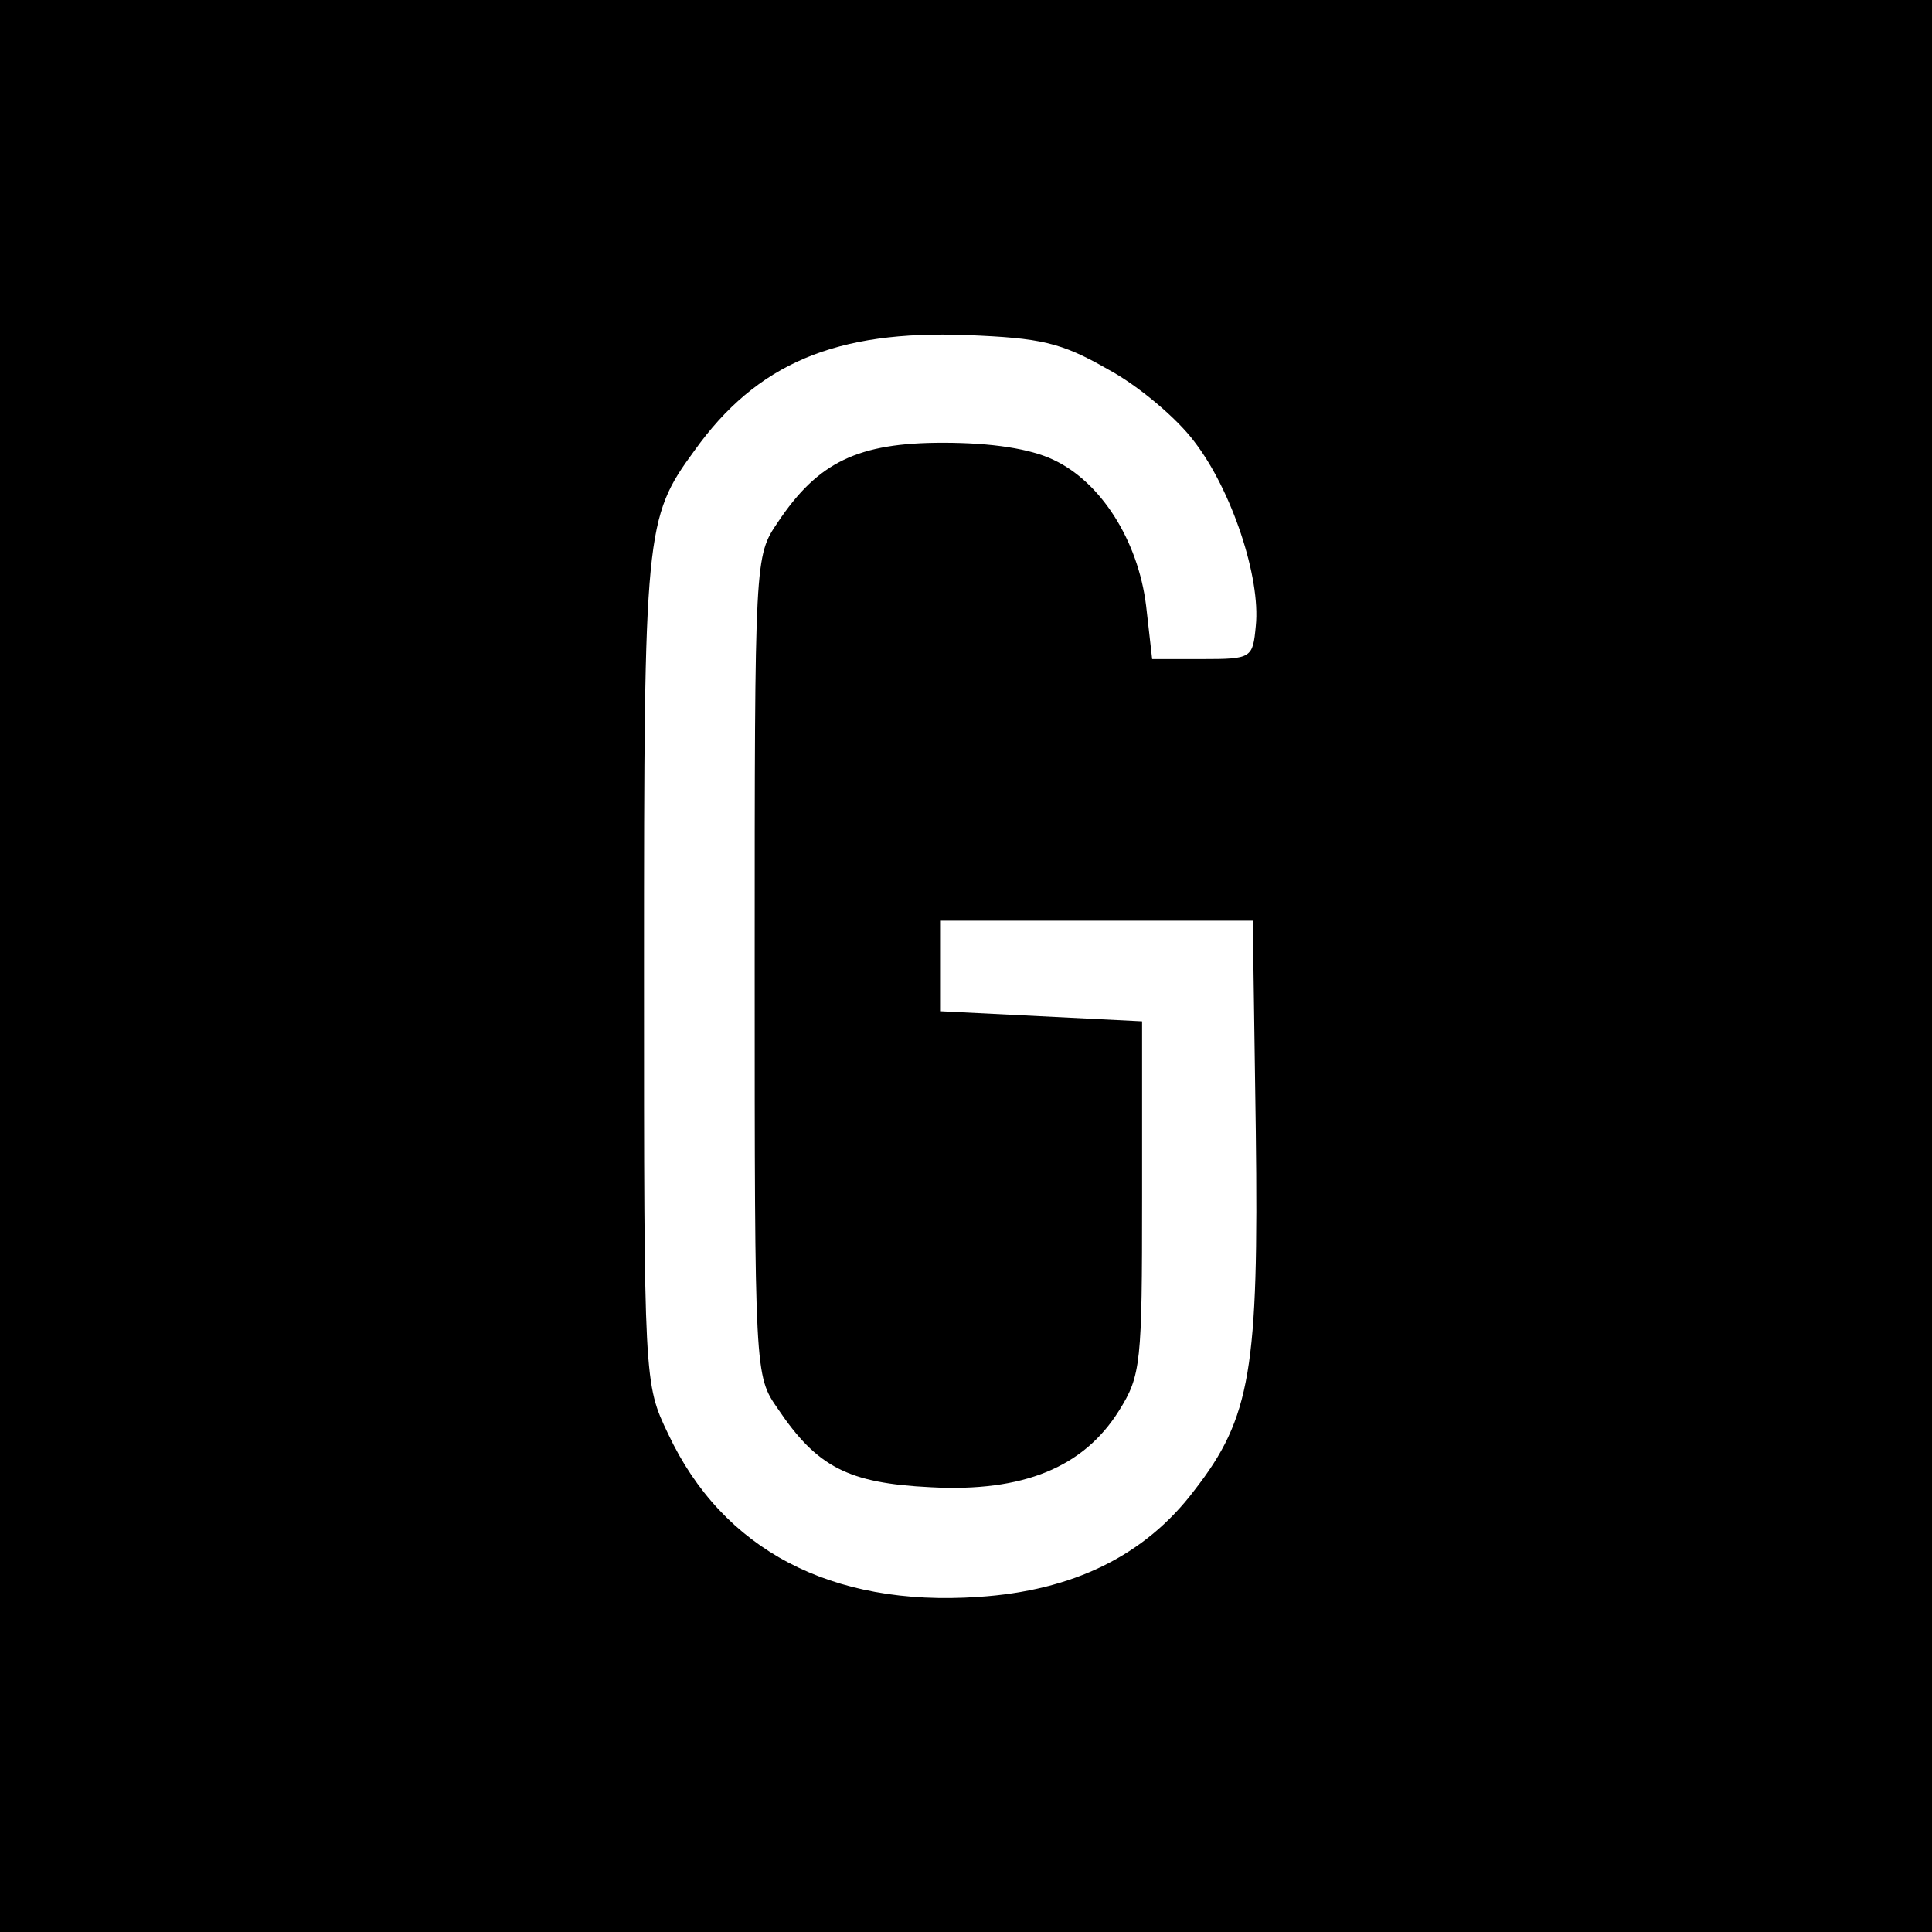 <?xml version="1.0" standalone="no"?>
<!DOCTYPE svg PUBLIC "-//W3C//DTD SVG 20010904//EN"
 "http://www.w3.org/TR/2001/REC-SVG-20010904/DTD/svg10.dtd">
<svg version="1.0" xmlns="http://www.w3.org/2000/svg"
 width="192pt" height="192pt" viewBox="0 0 192 192"
 preserveAspectRatio="xMidYMid meet">
<g transform="translate(0,192) scale(0.1,-0.1)"
fill="#000000" stroke="none">
<path d="M0 960 l0 -960 960 0 960 0 0 960 0 960 -960 0 -960 0 0 -960z m1101
593 c30 -16 69 -49 86 -72 37 -48 66 -135 61 -183 -3 -32 -4 -33 -53 -33 l-50
0 -6 53 c-8 65 -45 123 -92 145 -23 11 -61 17 -110 17 -84 0 -124 -19 -164
-79 -23 -34 -23 -34 -23 -441 0 -406 0 -407 23 -440 39 -58 70 -74 152 -78 92
-5 152 20 187 76 22 35 23 47 23 212 l0 175 -100 5 -100 5 0 45 0 45 155 0
155 0 3 -209 c3 -237 -5 -285 -61 -357 -49 -65 -121 -100 -215 -106 -146 -10
-254 47 -308 162 -24 50 -24 51 -24 461 0 437 1 449 50 516 62 87 141 120 271
115 73 -3 93 -7 140 -34z"/>
</g>
</svg>
